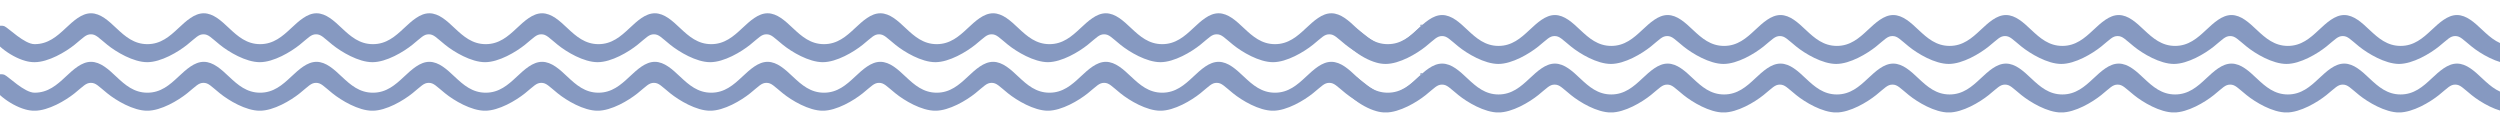 <?xml version="1.0" encoding="UTF-8"?>
<svg xmlns="http://www.w3.org/2000/svg" xmlns:xlink="http://www.w3.org/1999/xlink" id="Ebene_1" version="1.1" viewBox="0 0 2840 138.8" width="2560" height="125">
  <defs>
    <style>
      .st0 {
        fill: #8699c1;
      }

      .st1 {
        fill: none;
      }

      .st2 {
        clip-path: url(#clippath-1);
      }

      .st3 {
        fill: #8699c1;
      }

      .st4 {
        clip-path: url(#clippath);
      }
    </style>
    <clipPath id="clippath">
      <rect class="st1" x="-10.8" y="15.1" width="1627.1" height="110.7"/>
    </clipPath>
    <clipPath id="clippath-1">
      <rect class="st1" x="1525.6" y="17.1" width="1627.1" height="110.7"/>
    </clipPath>
  </defs>
  <g class="st4">
    <path class="st0" d="M1512.5,15.1s0,0,0,0,0,0,0,0h0ZM1384.4,15.1s0,0,0,0,0,0,0,0h0ZM1256.2,15.1s0,0,0,0,0,0,0,0h0ZM1128,15.1s0,0,0,0,0,0,0,0h0ZM999.8,15.1s0,0,0,0,0,0,0,0h0ZM871.6,15.1s0,0,0,0,0,0,0,0h0ZM743.4,15.1s0,0,0,0,0,0,0,0h0ZM615.2,15.1s0,0,0,0,0,0,0,0h0ZM487,15.1s0,0,0,0,0,0,0,0h0ZM358.7,15.1s0,0,0,0,0,0,0,0h0ZM230.5,15.1s0,0,0,0,0,0,0,0h0ZM102.4,15.1s0,0,0,0,0,0,0,0h0ZM166.6,70.7s0,0,0,0,0,0,0,0h.1ZM294.7,70.7s0,0,0,0,0,0,0,0h.1ZM551.2,70.7s0,0,0,0,0,0,0,0h.1ZM679.4,70.7s0,0,0,0,0,0,0,0h.1ZM935.8,70.7s0,0,0,0,0,0,0,0h.1ZM1064,70.7s0,0,0,0,0,0,0,0h.1ZM1320.4,70.7s0,0,0,0,0,0,0,0h.1ZM1448.6,70.7s0,0,0,0,0,0,0,0h.1ZM1616.3,28.1c-1.5,1.4-3,2.7-4.5,4.1-9.8,9.2-19.9,18-35.1,18h-.1c-15.2,0-25.3-8.8-35.1-18-9-8.5-18.2-17.1-29-17.1-10.7,0-20,8.7-29,17.1-9.8,9.2-19.9,18-35.1,18,0,0,0,0,0,0h0s0,0,0,0c-15.2,0-25.3-8.8-35.1-18-9-8.5-18.2-17.1-29-17.1-10.8,0-20,8.7-29,17.1-9.8,9.2-19.9,18-35.1,18-15.2,0-25.3-8.8-35.1-18-9-8.5-18.2-17.1-29-17.1-10.7,0-20,8.7-29,17.1-9.8,9.2-19.9,18-35.1,18-15.2,0-25.3-8.8-35.1-18-9-8.5-18.2-17.1-29-17.1-10.7,0-20,8.7-29,17.1-9.8,9.2-19.9,18-35.1,18,0,0,0,0,0,0h0s0,0,0,0c-15.2,0-25.3-8.8-35.1-18-9-8.5-18.2-17.1-29-17.1-10.7,0-20,8.7-29,17.1-9.8,9.2-19.9,18-35.1,18-15.2,0-25.3-8.8-35.1-18-9-8.5-18.2-17.1-29-17.1-10.7,0-20,8.7-29,17.1-9.8,9.2-19.9,18-35.1,18h0c-15.2,0-25.3-8.8-35.1-18-9-8.5-18.2-17.1-29-17.1-10.8,0-20,8.7-29,17.1-9.8,9.2-19.9,18-35.1,18,0,0,0,0,0,0h0s0,0,0,0c-15.2,0-25.3-8.8-35.1-18-9-8.5-18.2-17.1-29-17.1-10.7,0-20,8.7-29,17.1-9.8,9.2-19.9,18-35.1,18-15.2,0-25.3-8.8-35.1-18-9-8.5-18.2-17.1-29-17.1-10.7,0-20,8.7-29,17.1-9.8,9.2-19.9,18-35.1,18h-.1c-15.2,0-25.3-8.8-35.1-18-9-8.5-18.2-17.1-29-17.1-10.7,0-20,8.7-29,17.1-9.8,9.2-19.9,18-35.1,18,0,0,0,0,0,0h0s0,0,0,0c-15.2,0-25.3-8.8-35.1-18-9-8.5-18.2-17.1-29-17.1-10.7,0-20,8.7-29,17.1-9.8,9.2-19.9,18-35.1,18-15.2,0-25.3-8.8-35.1-18-9-8.5-18.2-17.1-29-17.1-10.7,0-20,8.7-29,17.1-9.8,9.2-19.9,18-35.1,18h-.1c-11.5,0-29.6-18.3-34.1-20.3-2.8-1.2-8.3-1-11.9,1.6-2.8,2-3,4.2-3,6.9,0,8.8,20.3,25.8,38.5,30.8,3.5,1,6.9,1.5,10.4,1.5h.1c15.8,0,35.4-11.7,45.5-19.8,10.1-8.2,12.9-11.9,18.6-11.9s8.5,3.7,18.6,11.9c10.1,8.2,29.7,19.8,45.4,19.8,15.8,0,35.3-11.7,45.4-19.8,10.1-8.2,12.9-11.9,18.6-11.9s8.5,3.7,18.6,11.9c10.1,8.2,29.6,19.8,45.4,19.8,15.8,0,35.3-11.7,45.4-19.8,10.1-8.2,12.9-11.9,18.6-11.9s8.5,3.7,18.6,11.9c10.1,8.1,29.6,19.8,45.4,19.8h0s.1,0,.1,0h0c15.8,0,35.3-11.7,45.4-19.8,10.1-8.2,12.9-11.9,18.6-11.9s8.5,3.7,18.6,11.9c10.1,8.2,29.7,19.8,45.4,19.8,15.8,0,35.3-11.7,45.4-19.8,10.1-8.2,12.9-11.9,18.6-11.9s8.5,3.7,18.6,11.9c10.1,8.2,29.6,19.8,45.4,19.8,15.8,0,35.3-11.7,45.4-19.8,10.1-8.2,12.9-11.9,18.6-11.9s8.5,3.7,18.6,11.9c10.1,8.1,29.6,19.8,45.3,19.8h0s.1,0,.1,0c0,0,0,0,0,0s0,0,0,0h0c15.8,0,35.3-11.7,45.4-19.8,10.1-8.2,12.9-11.9,18.6-11.9s8.5,3.7,18.6,11.9c10.1,8.2,29.7,19.8,45.4,19.8,15.8,0,35.3-11.7,45.4-19.8,10.1-8.2,12.9-11.9,18.6-11.9s8.5,3.7,18.6,11.9c10.1,8.2,29.6,19.8,45.4,19.8,15.8,0,35.3-11.7,45.4-19.8,10.1-8.2,12.9-11.9,18.6-11.9s8.5,3.7,18.6,11.9c10.1,8.1,29.5,19.7,45.3,19.8h0s.1,0,.1,0c0,0,0,0,0,0s0,0,0,0h0c15.8-.1,35.2-11.7,45.3-19.8,10.1-8.2,12.9-11.9,18.6-11.9s8.5,3.7,18.6,11.9c10.1,8.2,29.7,19.8,45.4,19.8,15.8,0,35.3-11.7,45.4-19.8,10.1-8.2,12.9-11.9,18.6-11.9s8.5,3.7,18.6,11.9c10.1,8.2,29.6,19.8,45.4,19.8,15.8,0,35.3-11.7,45.4-19.8,10.1-8.2,12.9-11.9,18.6-11.9s8.5,3.7,18.6,11.9c10.1,8.1,29.6,19.8,45.4,19.8h0s.1,0,.1,0h0c13.1,0,28.8-8.1,39.5-15.5v-27.1Z"/>
    <path class="st3" d="M1512.5,70.3s0,0,0,0,0,0,0,0h0ZM1384.4,70.3s0,0,0,0,0,0,0,0h0ZM1256.2,70.3s0,0,0,0,0,0,0,0h0ZM1128,70.3s0,0,0,0,0,0,0,0h0ZM999.8,70.3s0,0,0,0,0,0,0,0h0ZM871.6,70.3s0,0,0,0,0,0,0,0h0ZM743.4,70.3s0,0,0,0,0,0,0,0h0ZM615.2,70.3s0,0,0,0,0,0,0,0h0ZM487,70.3s0,0,0,0,0,0,0,0h0ZM358.7,70.3s0,0,0,0,0,0,0,0h0ZM230.5,70.3s0,0,0,0,0,0,0,0h0ZM102.4,70.3s0,0,0,0,0,0,0,0h0ZM166.6,125.8s0,0,0,0,0,0,0,0h.1ZM294.7,125.8s0,0,0,0,0,0,0,0h.1ZM551.2,125.8s0,0,0,0,0,0,0,0h.1ZM679.4,125.8s0,0,0,0,0,0,0,0h.1ZM935.8,125.8s0,0,0,0,0,0,0,0h.1ZM1064,125.8s0,0,0,0,0,0,0,0h.1ZM1320.4,125.8s0,0,0,0,0,0,0,0h.1ZM1448.6,125.8s0,0,0,0,0,0,0,0h.1ZM1616.3,83.3c-1.5,1.4-3,2.7-4.5,4.1-9.8,9.2-19.9,18-35.1,18h-.1c-15.2,0-25.3-8.8-35.1-18-9-8.5-18.2-17.1-29-17.1-10.7,0-20,8.7-29,17.1-9.8,9.2-19.9,18-35.1,18,0,0,0,0,0,0h0s0,0,0,0c-15.2,0-25.3-8.8-35.1-18-9-8.5-18.2-17.1-29-17.1-10.8,0-20,8.7-29,17.1-9.8,9.2-19.9,18-35.1,18-15.2,0-25.3-8.8-35.1-18-9-8.5-18.2-17.1-29-17.1-10.7,0-20,8.7-29,17.1-9.8,9.2-19.9,18-35.1,18-15.2,0-25.3-8.8-35.1-18-9-8.5-18.2-17.1-29-17.1-10.7,0-20,8.7-29,17.1-9.8,9.2-19.9,18-35.1,18,0,0,0,0,0,0h0s0,0,0,0c-15.2,0-25.3-8.8-35.1-18-9-8.5-18.2-17.1-29-17.1-10.7,0-20,8.7-29,17.1-9.8,9.2-19.9,18-35.1,18-15.2,0-25.3-8.8-35.1-18-9-8.5-18.2-17.1-29-17.1-10.7,0-20,8.7-29,17.1-9.8,9.2-19.9,18-35.1,18h0c-15.2,0-25.3-8.8-35.1-18-9-8.5-18.2-17.1-29-17.1-10.8,0-20,8.7-29,17.1-9.8,9.2-19.9,18-35.1,18,0,0,0,0,0,0h0s0,0,0,0c-15.2,0-25.3-8.8-35.1-18-9-8.5-18.2-17.1-29-17.1-10.7,0-20,8.7-29,17.1-9.8,9.2-19.9,18-35.1,18-15.2,0-25.3-8.8-35.1-18-9-8.5-18.2-17.1-29-17.1-10.7,0-20,8.7-29,17.1-9.8,9.2-19.9,18-35.1,18h-.1c-15.2,0-25.3-8.8-35.1-18-9-8.5-18.2-17.1-29-17.1-10.7,0-20,8.7-29,17.1-9.8,9.2-19.9,18-35.1,18,0,0,0,0,0,0h0s0,0,0,0c-15.2,0-25.3-8.8-35.1-18-9-8.5-18.2-17.1-29-17.1-10.7,0-20,8.7-29,17.1-9.8,9.2-19.9,18-35.1,18-15.2,0-25.3-8.8-35.1-18-9-8.5-18.2-17.1-29-17.1-10.7,0-20,8.7-29,17.1-9.8,9.2-19.9,18-35.1,18h-.1c-11.5,0-29.6-18.3-34.1-20.3-2.8-1.2-8.3-1-11.9,1.6-2.8,2-3,4.2-3,6.9,0,8.8,20.3,25.8,38.5,30.8,3.5,1,6.9,1.5,10.4,1.5h.1c15.8,0,35.4-11.7,45.5-19.8,10.1-8.2,12.9-11.9,18.6-11.9s8.5,3.7,18.6,11.9c10.1,8.2,29.7,19.8,45.4,19.8,15.8,0,35.3-11.7,45.4-19.8,10.1-8.2,12.9-11.9,18.6-11.9s8.5,3.7,18.6,11.9c10.1,8.2,29.6,19.8,45.4,19.8,15.8,0,35.3-11.7,45.4-19.8,10.1-8.2,12.9-11.9,18.6-11.9s8.5,3.7,18.6,11.9c10.1,8.1,29.6,19.8,45.4,19.8h0s.1,0,.1,0h0c15.8,0,35.3-11.7,45.4-19.8,10.1-8.2,12.9-11.9,18.6-11.9s8.5,3.7,18.6,11.9c10.1,8.2,29.7,19.8,45.4,19.8,15.8,0,35.3-11.7,45.4-19.8,10.1-8.2,12.9-11.9,18.6-11.9s8.5,3.7,18.6,11.9c10.1,8.2,29.6,19.8,45.4,19.8,15.8,0,35.3-11.7,45.4-19.8,10.1-8.2,12.9-11.9,18.6-11.9s8.5,3.7,18.6,11.9c10.1,8.1,29.6,19.8,45.3,19.8h0s.1,0,.1,0c0,0,0,0,0,0s0,0,0,0h0c15.8,0,35.3-11.7,45.4-19.8,10.1-8.2,12.9-11.9,18.6-11.9s8.5,3.7,18.6,11.9c10.1,8.2,29.7,19.8,45.4,19.8,15.8,0,35.3-11.7,45.4-19.8,10.1-8.2,12.9-11.9,18.6-11.9s8.5,3.7,18.6,11.9c10.1,8.2,29.6,19.8,45.4,19.8,15.8,0,35.3-11.7,45.4-19.8,10.1-8.2,12.9-11.9,18.6-11.9s8.5,3.7,18.6,11.9c10.1,8.1,29.5,19.7,45.3,19.8h0s.1,0,.1,0c0,0,0,0,0,0s0,0,0,0h0c15.8-.1,35.2-11.7,45.3-19.8,10.1-8.2,12.9-11.9,18.6-11.9s8.5,3.7,18.6,11.9c10.1,8.2,29.7,19.8,45.4,19.8,15.8,0,35.3-11.7,45.4-19.8,10.1-8.2,12.9-11.9,18.6-11.9s8.5,3.7,18.6,11.9c10.1,8.2,29.6,19.8,45.4,19.8,15.8,0,35.3-11.7,45.4-19.8,10.1-8.2,12.9-11.9,18.6-11.9s8.5,3.7,18.6,11.9c10.1,8.1,29.6,19.8,45.4,19.8h0s.1,0,.1,0h0c13.1,0,28.8-8.1,39.5-15.5v-27.1Z"/>
  </g>
  <g class="st2">
    <path class="st0" d="M3048.8,17.1s0,0,0,0,0,0,0,0h0ZM2920.7,17.1s0,0,0,0,0,0,0,0h0ZM2792.5,17.1s0,0,0,0,0,0,0,0h0ZM2664.3,17.1s0,0,0,0,0,0,0,0h0ZM2536.1,17.1s0,0,0,0,0,0,0,0h0ZM2408,17.1s0,0,0,0,0,0,0,0h0ZM2279.7,17.1s0,0,0,0,0,0,0,0h0ZM2151.5,17.1s0,0,0,0,0,0,0,0h0ZM2023.3,17.1s0,0,0,0,0,0,0,0h0ZM1895,17.1s0,0,0,0,0,0,0,0h0ZM1766.9,17.1s0,0,0,0,0,0,0,0h0ZM1638.7,17.1s0,0,0,0,0,0,0,0h0ZM1702.9,72.7s0,0,0,0,0,0,0,0h.1ZM1831.1,72.7s0,0,0,0,0,0,0,0h.1ZM2087.5,72.7s0,0,0,0,0,0,0,0h.1ZM2215.7,72.7s0,0,0,0,0,0,0,0h.1ZM2472.2,72.7s0,0,0,0,0,0,0,0h.1ZM2600.3,72.7s0,0,0,0,0,0,0,0h.1ZM2856.7,72.7s0,0,0,0,0,0,0,0h.1ZM2984.9,72.7s0,0,0,0,0,0,0,0h.1ZM3152.6,30.1c-1.5,1.4-3,2.7-4.5,4.1-9.8,9.2-19.9,18-35.1,18h-.1c-15.2,0-25.3-8.8-35.1-18-9-8.5-18.2-17.1-29-17.1-10.7,0-20,8.7-29,17.1-9.8,9.2-19.9,18-35.1,18,0,0,0,0,0,0h0s0,0,0,0c-15.2,0-25.3-8.8-35.1-18-9-8.5-18.2-17.1-29-17.1-10.8,0-20,8.7-29,17.1-9.8,9.2-19.9,18-35.1,18-15.2,0-25.3-8.8-35.1-18-9-8.5-18.2-17.1-29-17.1-10.7,0-20,8.7-29,17.1-9.8,9.2-19.9,18-35.1,18-15.2,0-25.3-8.8-35.1-18-9-8.5-18.2-17.1-29-17.1-10.7,0-20,8.7-29,17.1-9.8,9.2-19.9,18-35.1,18,0,0,0,0,0,0h0s0,0,0,0c-15.2,0-25.3-8.8-35.1-18-9-8.5-18.2-17.1-29-17.1-10.7,0-20,8.7-29,17.1-9.8,9.2-19.9,18-35.1,18-15.2,0-25.3-8.8-35.1-18-9-8.5-18.2-17.1-29-17.1-10.7,0-20,8.7-29,17.1-9.8,9.2-19.9,18-35.1,18h0c-15.2,0-25.3-8.8-35.1-18-9-8.5-18.2-17.1-29-17.1-10.8,0-20,8.7-29,17.1-9.8,9.2-19.9,18-35.1,18,0,0,0,0,0,0h0s0,0,0,0c-15.2,0-25.3-8.8-35.1-18-9-8.5-18.2-17.1-29-17.1-10.7,0-20,8.7-29,17.1-9.8,9.2-19.9,18-35.1,18-15.2,0-25.3-8.8-35.1-18-9-8.5-18.2-17.1-29-17.1-10.7,0-20,8.7-29,17.1-9.8,9.2-19.9,18-35.1,18h-.1c-15.2,0-25.3-8.8-35.1-18-9-8.5-18.2-17.1-29-17.1-10.7,0-20,8.7-29,17.1-9.8,9.2-19.9,18-35.1,18,0,0,0,0,0,0h0s0,0,0,0c-15.2,0-25.3-8.8-35.1-18-9-8.5-18.2-17.1-29-17.1-10.7,0-20,8.7-29,17.1-9.8,9.2-19.9,18-35.1,18-15.2,0-25.3-8.8-35.1-18-9-8.5-18.2-17.1-29-17.1-10.7,0-20,8.7-29,17.1-9.8,9.2-19.9,18-35.1,18h-.1c-11.5,0-29.6-18.3-34.1-20.3-2.8-1.2-8.3-1-11.9,1.6-2.8,2-3,4.2-3,6.9,0,8.8,20.3,25.8,38.5,30.8,3.5,1,6.9,1.5,10.4,1.5h.1c15.8,0,35.4-11.7,45.5-19.8,10.1-8.2,12.9-11.9,18.6-11.9s8.5,3.7,18.6,11.9c10.1,8.2,29.7,19.8,45.4,19.8,15.8,0,35.3-11.7,45.4-19.8,10.1-8.2,12.9-11.9,18.6-11.9s8.5,3.7,18.6,11.9c10.1,8.2,29.6,19.8,45.4,19.8,15.8,0,35.3-11.7,45.4-19.8,10.1-8.2,12.9-11.9,18.6-11.9s8.5,3.7,18.6,11.9c10.1,8.1,29.6,19.8,45.4,19.8h0s.1,0,.1,0h0c15.8,0,35.3-11.7,45.4-19.8,10.1-8.2,12.9-11.9,18.6-11.9s8.5,3.7,18.6,11.9c10.1,8.2,29.7,19.8,45.4,19.8,15.8,0,35.3-11.7,45.4-19.8,10.1-8.2,12.9-11.9,18.6-11.9s8.5,3.7,18.6,11.9c10.1,8.2,29.6,19.8,45.4,19.8,15.8,0,35.3-11.7,45.4-19.8,10.1-8.2,12.9-11.9,18.6-11.9s8.5,3.7,18.6,11.9c10.1,8.1,29.6,19.8,45.3,19.8h0s.1,0,.1,0c0,0,0,0,0,0s0,0,0,0h0c15.8,0,35.3-11.7,45.4-19.8,10.1-8.2,12.9-11.9,18.6-11.9s8.5,3.7,18.6,11.9c10.1,8.2,29.7,19.8,45.4,19.8,15.8,0,35.3-11.7,45.4-19.8,10.1-8.2,12.9-11.9,18.6-11.9s8.5,3.7,18.6,11.9c10.1,8.2,29.6,19.8,45.4,19.8,15.8,0,35.3-11.7,45.4-19.8,10.1-8.2,12.9-11.9,18.6-11.9s8.5,3.7,18.6,11.9c10.1,8.1,29.5,19.7,45.3,19.8h0s.1,0,.1,0c0,0,0,0,0,0s0,0,0,0h0c15.8-.1,35.2-11.7,45.3-19.8,10.1-8.2,12.9-11.9,18.6-11.9s8.5,3.7,18.6,11.9c10.1,8.2,29.7,19.8,45.4,19.8,15.8,0,35.3-11.7,45.4-19.8,10.1-8.2,12.9-11.9,18.6-11.9s8.5,3.7,18.6,11.9c10.1,8.2,29.6,19.8,45.4,19.8,15.8,0,35.3-11.7,45.4-19.8,10.1-8.2,12.9-11.9,18.6-11.9s8.5,3.7,18.6,11.9c10.1,8.1,29.6,19.8,45.4,19.8h0s.1,0,.1,0h0c13.1,0,28.8-8.1,39.5-15.5v-27.1Z"/>
    <path class="st3" d="M3048.8,72.3s0,0,0,0,0,0,0,0h0ZM2920.7,72.3s0,0,0,0,0,0,0,0h0ZM2792.5,72.3s0,0,0,0,0,0,0,0h0ZM2664.3,72.3s0,0,0,0,0,0,0,0h0ZM2536.1,72.3s0,0,0,0,0,0,0,0h0ZM2408,72.3s0,0,0,0,0,0,0,0h0ZM2279.7,72.3s0,0,0,0,0,0,0,0h0ZM2151.5,72.3s0,0,0,0,0,0,0,0h0ZM2023.3,72.3s0,0,0,0,0,0,0,0h0ZM1895,72.3s0,0,0,0,0,0,0,0h0ZM1766.9,72.3s0,0,0,0,0,0,0,0h0ZM1638.7,72.3s0,0,0,0,0,0,0,0h0ZM1702.9,127.8s0,0,0,0,0,0,0,0h.1ZM1831.1,127.8s0,0,0,0,0,0,0,0h.1ZM2087.5,127.8s0,0,0,0,0,0,0,0h.1ZM2215.7,127.8s0,0,0,0,0,0,0,0h.1ZM2472.2,127.8s0,0,0,0,0,0,0,0h.1ZM2600.3,127.8s0,0,0,0,0,0,0,0h.1ZM2856.7,127.8s0,0,0,0,0,0,0,0h.1ZM2984.9,127.8s0,0,0,0,0,0,0,0h.1ZM3152.6,85.3c-1.5,1.4-3,2.7-4.5,4.1-9.8,9.2-19.9,18-35.1,18h-.1c-15.2,0-25.3-8.8-35.1-18-9-8.5-18.2-17.1-29-17.1-10.7,0-20,8.7-29,17.1-9.8,9.2-19.9,18-35.1,18,0,0,0,0,0,0h0s0,0,0,0c-15.2,0-25.3-8.8-35.1-18-9-8.5-18.2-17.1-29-17.1-10.8,0-20,8.7-29,17.1-9.8,9.2-19.9,18-35.1,18-15.2,0-25.3-8.8-35.1-18-9-8.5-18.2-17.1-29-17.1-10.7,0-20,8.7-29,17.1-9.8,9.2-19.9,18-35.1,18-15.2,0-25.3-8.8-35.1-18-9-8.5-18.2-17.1-29-17.1-10.7,0-20,8.7-29,17.1-9.8,9.2-19.9,18-35.1,18,0,0,0,0,0,0h0s0,0,0,0c-15.2,0-25.3-8.8-35.1-18-9-8.5-18.2-17.1-29-17.1-10.7,0-20,8.7-29,17.1-9.8,9.2-19.9,18-35.1,18-15.2,0-25.3-8.8-35.1-18-9-8.5-18.2-17.1-29-17.1-10.7,0-20,8.7-29,17.1-9.8,9.2-19.9,18-35.1,18h0c-15.2,0-25.3-8.8-35.1-18-9-8.5-18.2-17.1-29-17.1-10.8,0-20,8.7-29,17.1-9.8,9.2-19.9,18-35.1,18,0,0,0,0,0,0h0s0,0,0,0c-15.2,0-25.3-8.8-35.1-18-9-8.5-18.2-17.1-29-17.1-10.7,0-20,8.7-29,17.1-9.8,9.2-19.9,18-35.1,18-15.2,0-25.3-8.8-35.1-18-9-8.5-18.2-17.1-29-17.1-10.7,0-20,8.7-29,17.1-9.8,9.2-19.9,18-35.1,18h-.1c-15.2,0-25.3-8.8-35.1-18-9-8.5-18.2-17.1-29-17.1-10.7,0-20,8.7-29,17.1-9.8,9.2-19.9,18-35.1,18,0,0,0,0,0,0h0s0,0,0,0c-15.2,0-25.3-8.8-35.1-18-9-8.5-18.2-17.1-29-17.1-10.7,0-20,8.7-29,17.1-9.8,9.2-19.9,18-35.1,18-15.2,0-25.3-8.8-35.1-18-9-8.5-18.2-17.1-29-17.1-10.7,0-20,8.7-29,17.1-9.8,9.2-19.9,18-35.1,18h-.1c-11.5,0-29.6-18.3-34.1-20.3-2.8-1.2-8.3-1-11.9,1.6-2.8,2-3,4.2-3,6.9,0,8.8,20.3,25.8,38.5,30.8,3.5,1,6.9,1.5,10.4,1.5h.1c15.8,0,35.4-11.7,45.5-19.8,10.1-8.2,12.9-11.9,18.6-11.9s8.5,3.7,18.6,11.9c10.1,8.2,29.7,19.8,45.4,19.8,15.8,0,35.3-11.7,45.4-19.8,10.1-8.2,12.9-11.9,18.6-11.9s8.5,3.7,18.6,11.9c10.1,8.2,29.6,19.8,45.4,19.8,15.8,0,35.3-11.7,45.4-19.8,10.1-8.2,12.9-11.9,18.6-11.9s8.5,3.7,18.6,11.9c10.1,8.1,29.6,19.8,45.4,19.8h0s.1,0,.1,0h0c15.8,0,35.3-11.7,45.4-19.8,10.1-8.2,12.9-11.9,18.6-11.9s8.5,3.7,18.6,11.9c10.1,8.2,29.7,19.8,45.4,19.8,15.8,0,35.3-11.7,45.4-19.8,10.1-8.2,12.9-11.9,18.6-11.9s8.5,3.7,18.6,11.9c10.1,8.2,29.6,19.8,45.4,19.8,15.8,0,35.3-11.7,45.4-19.8,10.1-8.2,12.9-11.9,18.6-11.9s8.5,3.7,18.6,11.9c10.1,8.1,29.6,19.8,45.3,19.8h0s.1,0,.1,0c0,0,0,0,0,0s0,0,0,0h0c15.8,0,35.3-11.7,45.4-19.8,10.1-8.2,12.9-11.9,18.6-11.9s8.5,3.7,18.6,11.9c10.1,8.2,29.7,19.8,45.4,19.8,15.8,0,35.3-11.7,45.4-19.8,10.1-8.2,12.9-11.9,18.6-11.9s8.5,3.7,18.6,11.9c10.1,8.2,29.6,19.8,45.4,19.8,15.8,0,35.3-11.7,45.4-19.8,10.1-8.2,12.9-11.9,18.6-11.9s8.5,3.7,18.6,11.9c10.1,8.1,29.5,19.7,45.3,19.8h0s.1,0,.1,0c0,0,0,0,0,0s0,0,0,0h0c15.8-.1,35.2-11.7,45.3-19.8,10.1-8.2,12.9-11.9,18.6-11.9s8.5,3.7,18.6,11.9c10.1,8.2,29.7,19.8,45.4,19.8,15.8,0,35.3-11.7,45.4-19.8,10.1-8.2,12.9-11.9,18.6-11.9s8.5,3.7,18.6,11.9c10.1,8.2,29.6,19.8,45.4,19.8,15.8,0,35.3-11.7,45.4-19.8,10.1-8.2,12.9-11.9,18.6-11.9s8.5,3.7,18.6,11.9c10.1,8.1,29.6,19.8,45.4,19.8h0s.1,0,.1,0h0c13.1,0,28.8-8.1,39.5-15.5v-27.1Z"/>
  </g>
</svg>
